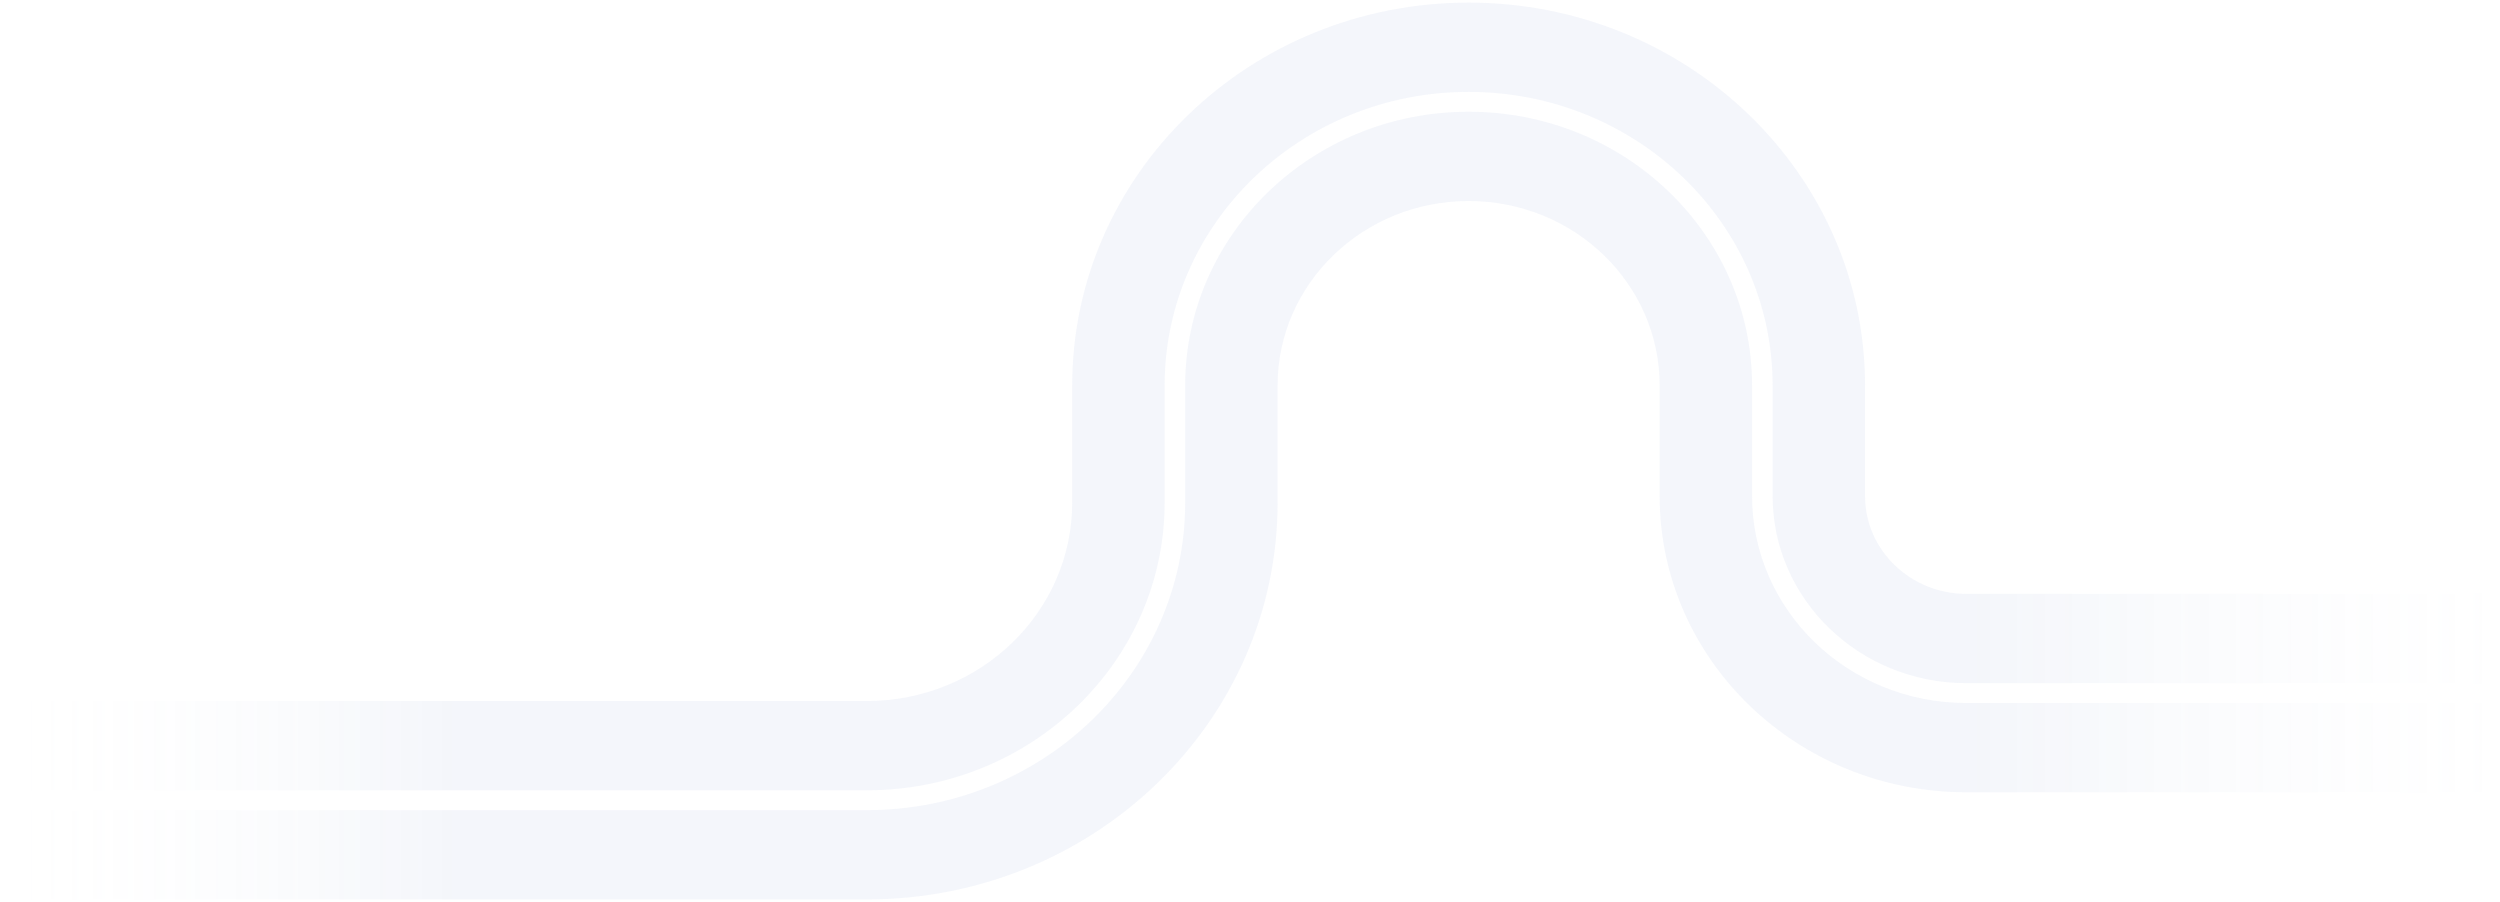 <svg width="707" height="255" viewBox="0 0 707 255" fill="none" xmlns="http://www.w3.org/2000/svg">
<path opacity="0.088" fill-rule="evenodd" clip-rule="evenodd" d="M303.218 142.137C303.218 173.127 277.212 198.248 245.131 198.248H0V223.498H245.131C291.648 223.498 329.358 187.072 329.358 142.137V109.032C329.358 63.168 367.848 25.988 415.327 25.988C462.807 25.988 501.297 63.167 501.297 109.032V140.267C501.297 169.5 525.83 193.198 556.093 193.198H729V167.948H556.093C540.266 167.948 527.436 155.555 527.436 140.267V109.032C527.436 49.223 477.244 0.737 415.327 0.737C353.411 0.737 303.218 49.223 303.218 109.032V142.137ZM729 198.809H556.093C522.622 198.809 495.488 172.599 495.488 140.267V109.032C495.488 66.267 459.599 31.599 415.327 31.599C371.056 31.599 335.167 66.267 335.167 109.032V142.137C335.167 190.17 294.856 229.109 245.131 229.109H0V254.359H245.131C309.293 254.359 361.306 204.116 361.306 142.137V109.032C361.306 80.212 385.492 56.849 415.327 56.849C445.163 56.849 469.349 80.212 469.349 109.032V140.267C469.349 186.544 508.186 224.059 556.093 224.059H729V198.809Z" fill="url(#paint0_linear_531_1104)"/>
<defs>
<linearGradient id="paint0_linear_531_1104" x1="729" y1="127.548" x2="0" y2="127.548" gradientUnits="userSpaceOnUse">
<stop stop-color="white" stop-opacity="0"/>
<stop offset="0.238" stop-color="#7994CA"/>
<stop offset="0.821" stop-color="#7994CA"/>
<stop offset="1" stop-color="white" stop-opacity="0"/>
</linearGradient>
</defs>
</svg>
